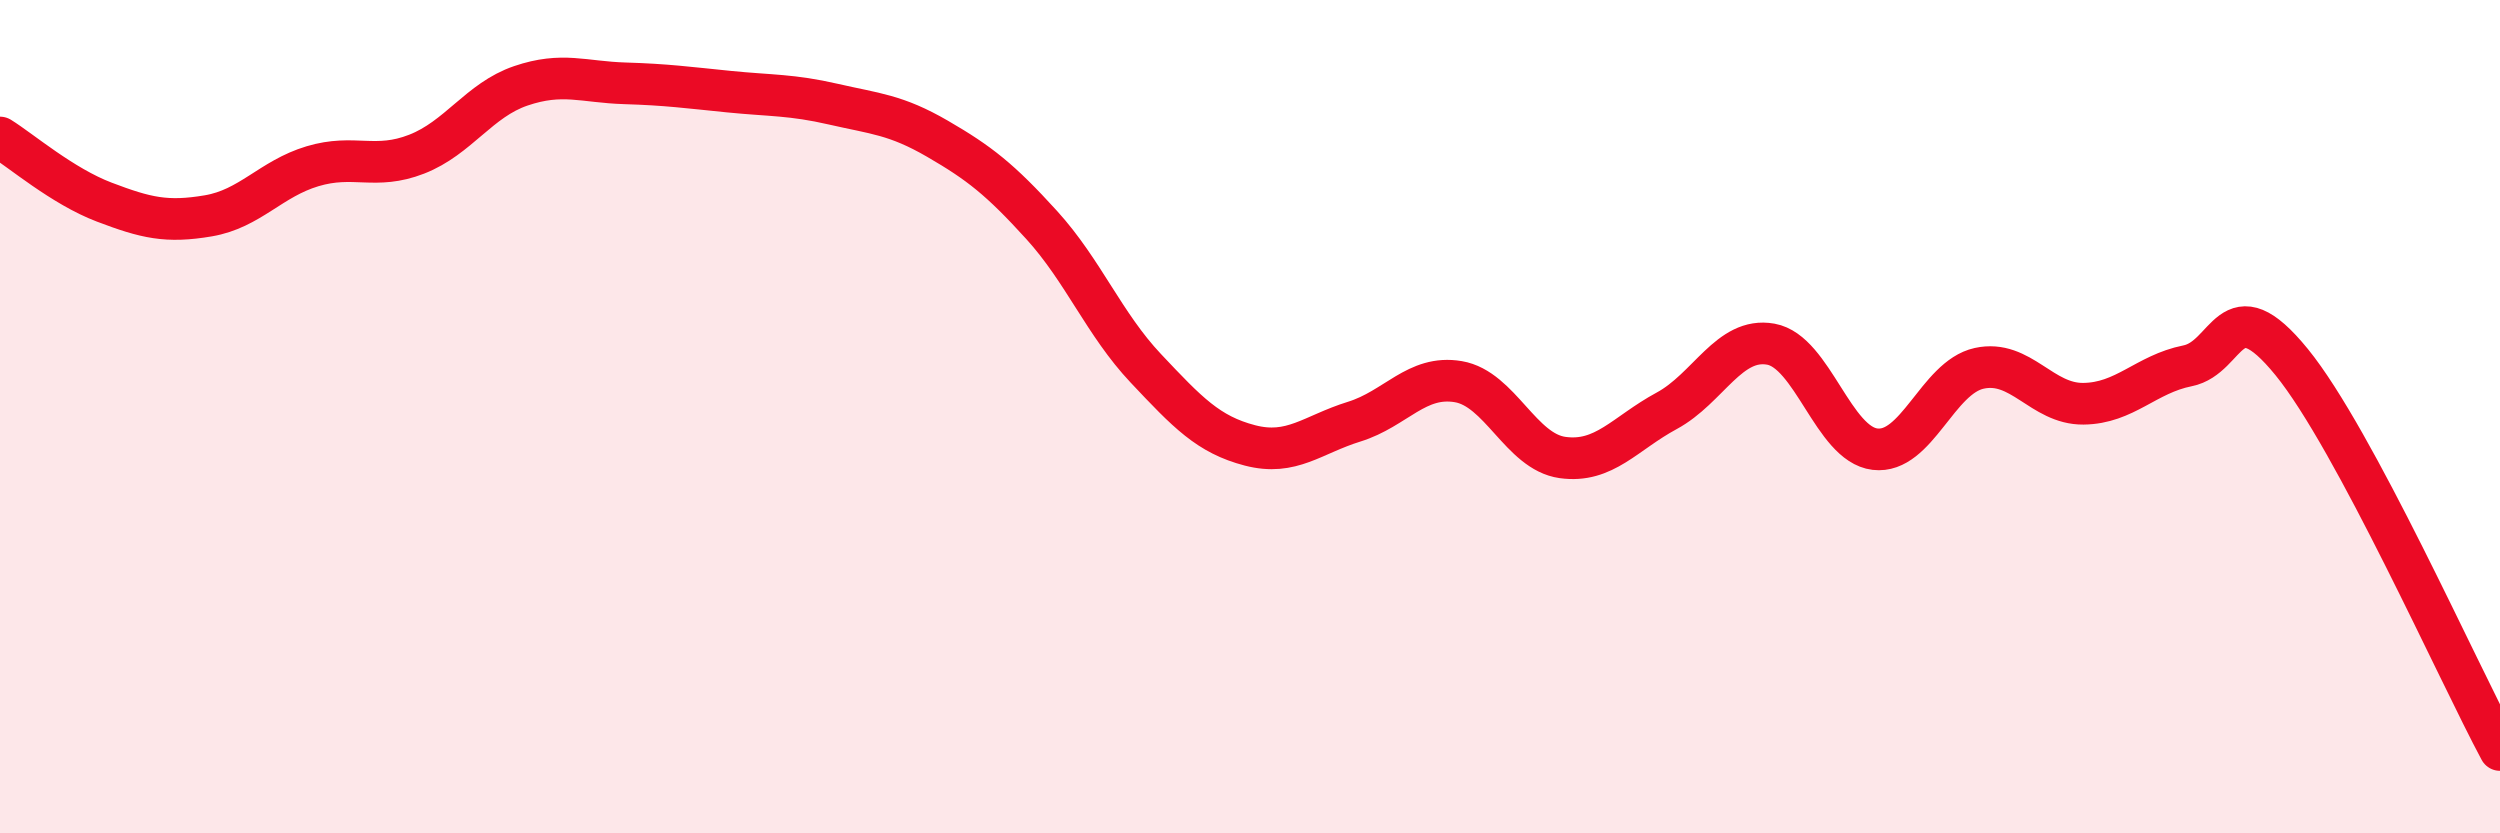 
    <svg width="60" height="20" viewBox="0 0 60 20" xmlns="http://www.w3.org/2000/svg">
      <path
        d="M 0,3.3 C 0.5,3.61 1.5,4.47 2.5,4.85 C 3.5,5.23 4,5.35 5,5.18 C 6,5.01 6.5,4.29 7.5,3.99 C 8.5,3.69 9,4.09 10,3.7 C 11,3.31 11.5,2.4 12.5,2.06 C 13.5,1.72 14,1.97 15,2 C 16,2.03 16.5,2.1 17.5,2.2 C 18.5,2.3 19,2.27 20,2.5 C 21,2.73 21.5,2.75 22.5,3.33 C 23.5,3.91 24,4.3 25,5.4 C 26,6.5 26.5,7.78 27.5,8.84 C 28.5,9.9 29,10.43 30,10.69 C 31,10.95 31.5,10.43 32.5,10.12 C 33.5,9.81 34,8.99 35,9.16 C 36,9.33 36.5,10.84 37.5,10.98 C 38.5,11.12 39,10.4 40,9.86 C 41,9.32 41.5,8.08 42.5,8.26 C 43.5,8.44 44,10.66 45,10.78 C 46,10.9 46.5,9.06 47.5,8.84 C 48.5,8.62 49,9.7 50,9.69 C 51,9.68 51.5,8.98 52.5,8.78 C 53.5,8.58 53.5,6.85 55,8.69 C 56.5,10.53 59,16.14 60,18L60 20L0 20Z"
        fill="#EB0A25"
        opacity="0.1"
        stroke-linecap="round"
        stroke-linejoin="round"
      />
      <path
        d="M 0,3.3 C 0.5,3.61 1.5,4.47 2.5,4.85 C 3.5,5.23 4,5.35 5,5.18 C 6,5.01 6.5,4.29 7.5,3.99 C 8.5,3.69 9,4.09 10,3.7 C 11,3.31 11.5,2.4 12.5,2.06 C 13.5,1.72 14,1.97 15,2 C 16,2.03 16.5,2.1 17.5,2.2 C 18.5,2.3 19,2.27 20,2.5 C 21,2.73 21.5,2.75 22.5,3.33 C 23.5,3.91 24,4.3 25,5.4 C 26,6.5 26.5,7.78 27.5,8.84 C 28.5,9.9 29,10.43 30,10.69 C 31,10.95 31.5,10.43 32.5,10.12 C 33.5,9.81 34,8.99 35,9.16 C 36,9.33 36.5,10.84 37.5,10.98 C 38.5,11.12 39,10.4 40,9.86 C 41,9.32 41.5,8.08 42.5,8.26 C 43.5,8.44 44,10.66 45,10.78 C 46,10.9 46.5,9.06 47.5,8.84 C 48.5,8.62 49,9.7 50,9.69 C 51,9.68 51.5,8.98 52.5,8.78 C 53.5,8.58 53.5,6.85 55,8.69 C 56.5,10.53 59,16.14 60,18"
        stroke="#EB0A25"
        stroke-width="1"
        fill="none"
        stroke-linecap="round"
        stroke-linejoin="round"
      />
    </svg>
  